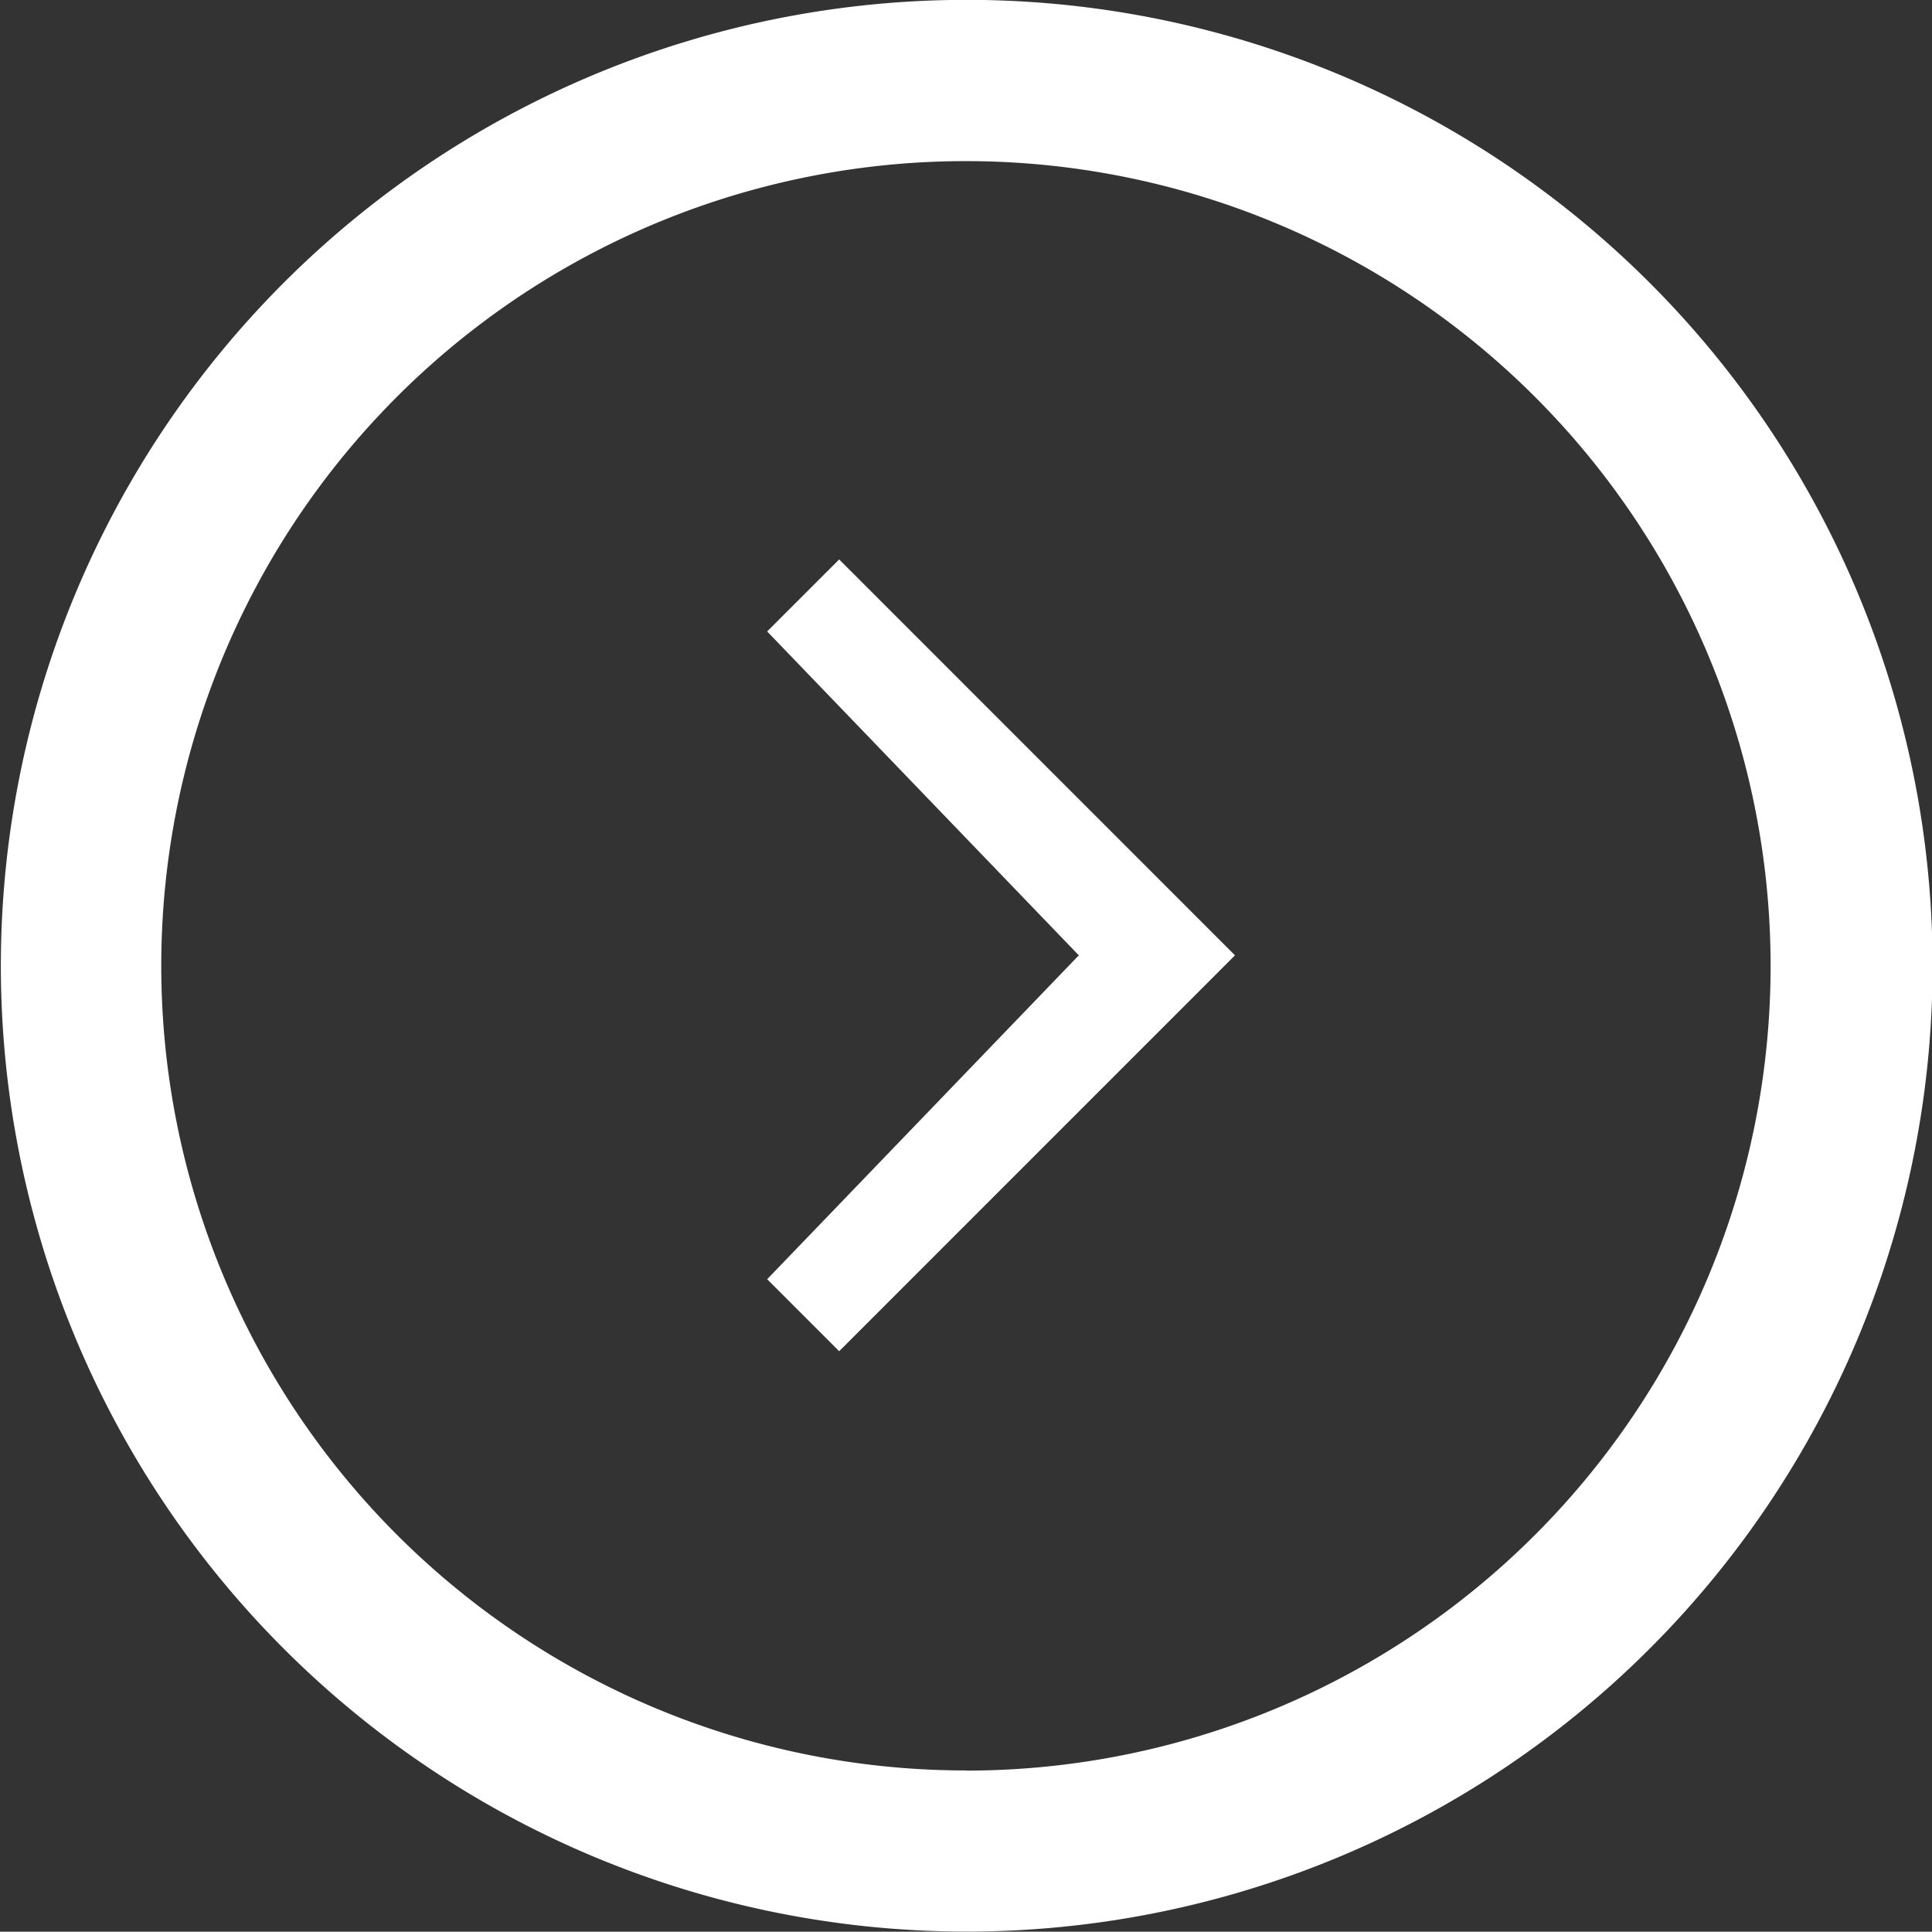 <svg xmlns="http://www.w3.org/2000/svg" width="26.992" height="26.988" viewBox="0 0 26.992 26.988">
    <rect x="0" y="0" width="26.992" height="26.988" fill="#333333" stroke="none"/>
    <defs>
        <style>
            .cls-1{fill:#fff}
        </style>
    </defs>
    <g id="play-button_1_" transform="translate(-3 -2)">
        <path id="Path_3879" d="M13.5 0A13.494 13.494 0 1 0 27 13.5 13.495 13.495 0 0 0 13.5 0zm0 24.737A11.242 11.242 0 1 1 24.737 13.5 11.24 11.24 0 0 1 13.5 24.739z" class="cls-1" transform="translate(3 1.998)"/>
        <g id="Down_arrow" transform="rotate(-90 3.184 17.693)">
            <path id="Path_10" d="M1.006 0L0 1.006l4.354 4.525L0 10.056l1.006 1.006 5.53-5.531z" class="cls-1" transform="rotate(90 -8.583 19.644)"/>
        </g>
    </g>
</svg>
